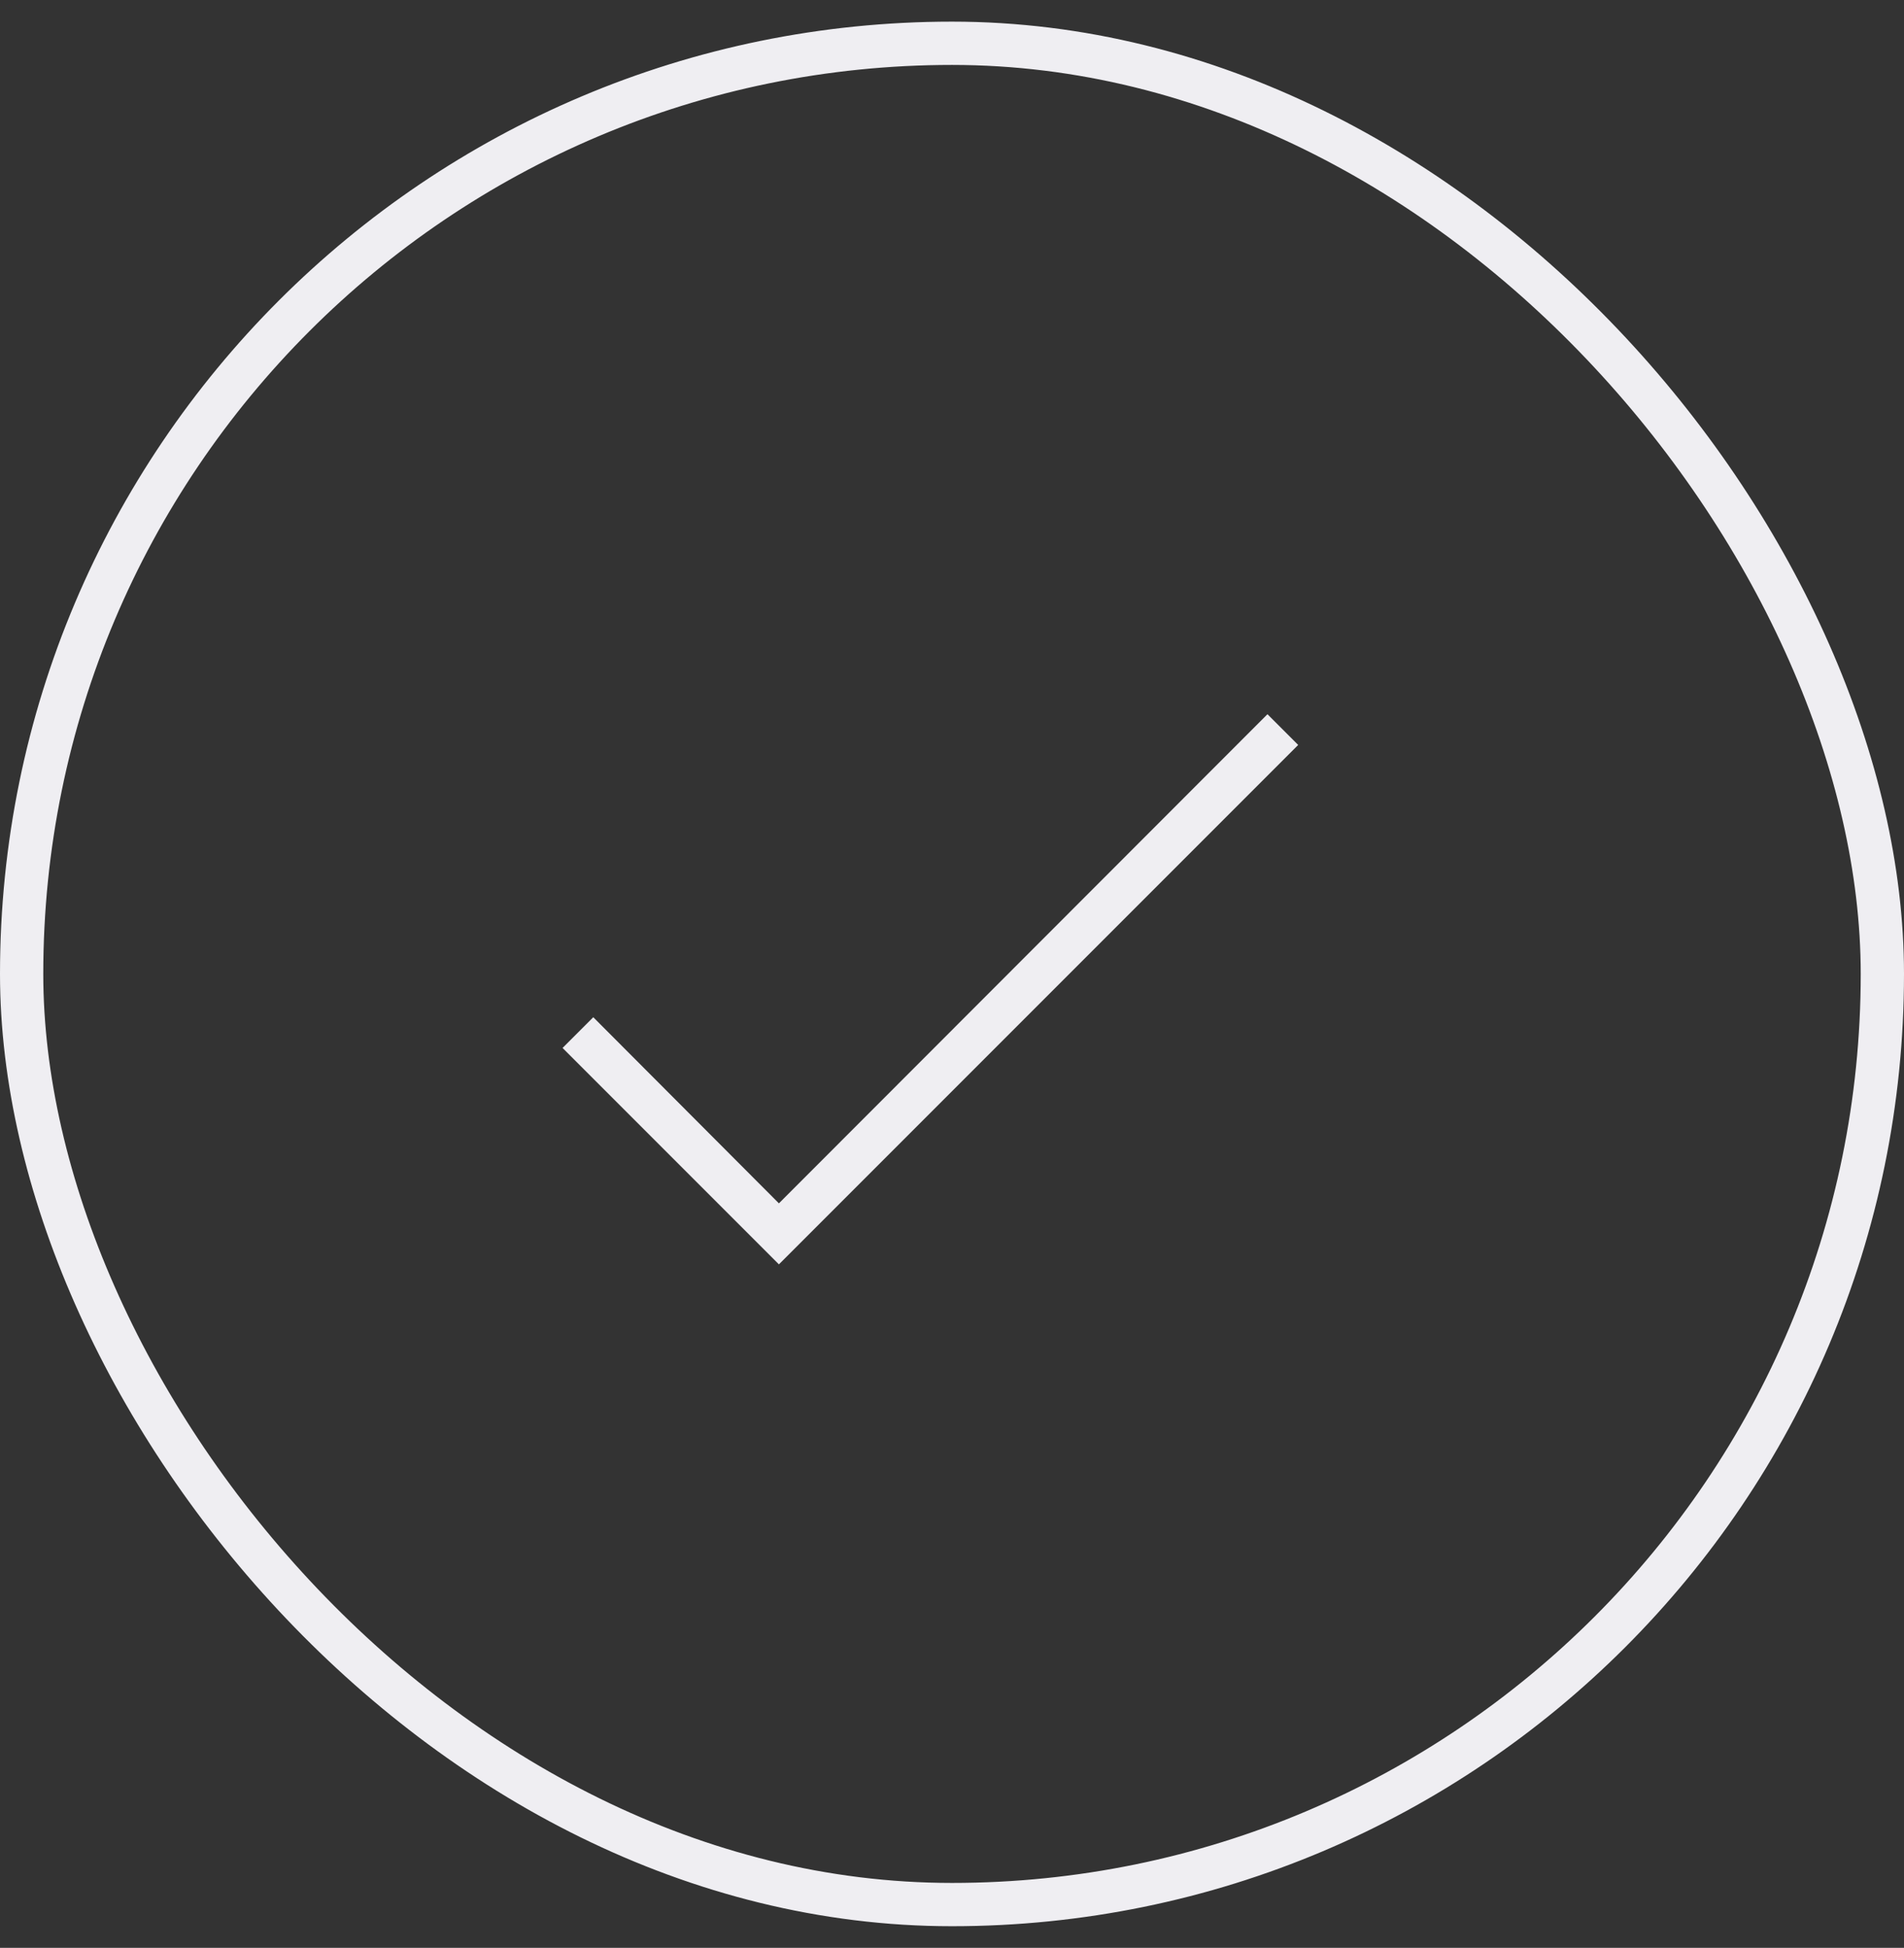 <svg width="44" height="45" viewBox="0 0 44 45" fill="none" xmlns="http://www.w3.org/2000/svg">
<rect x="0" y="0" width="44" height="45" fill="#333333" stroke="none"/>
<path d="M29.29 16.5L18 27.8L13.71 23.5L13 24.21L18 29.21L30 17.21L29.29 16.5Z" fill="#EFEEF2"/>
<rect x="0.5" y="1" width="43" height="43" rx="21.5" stroke="#EFEEF2"/>
</svg>
